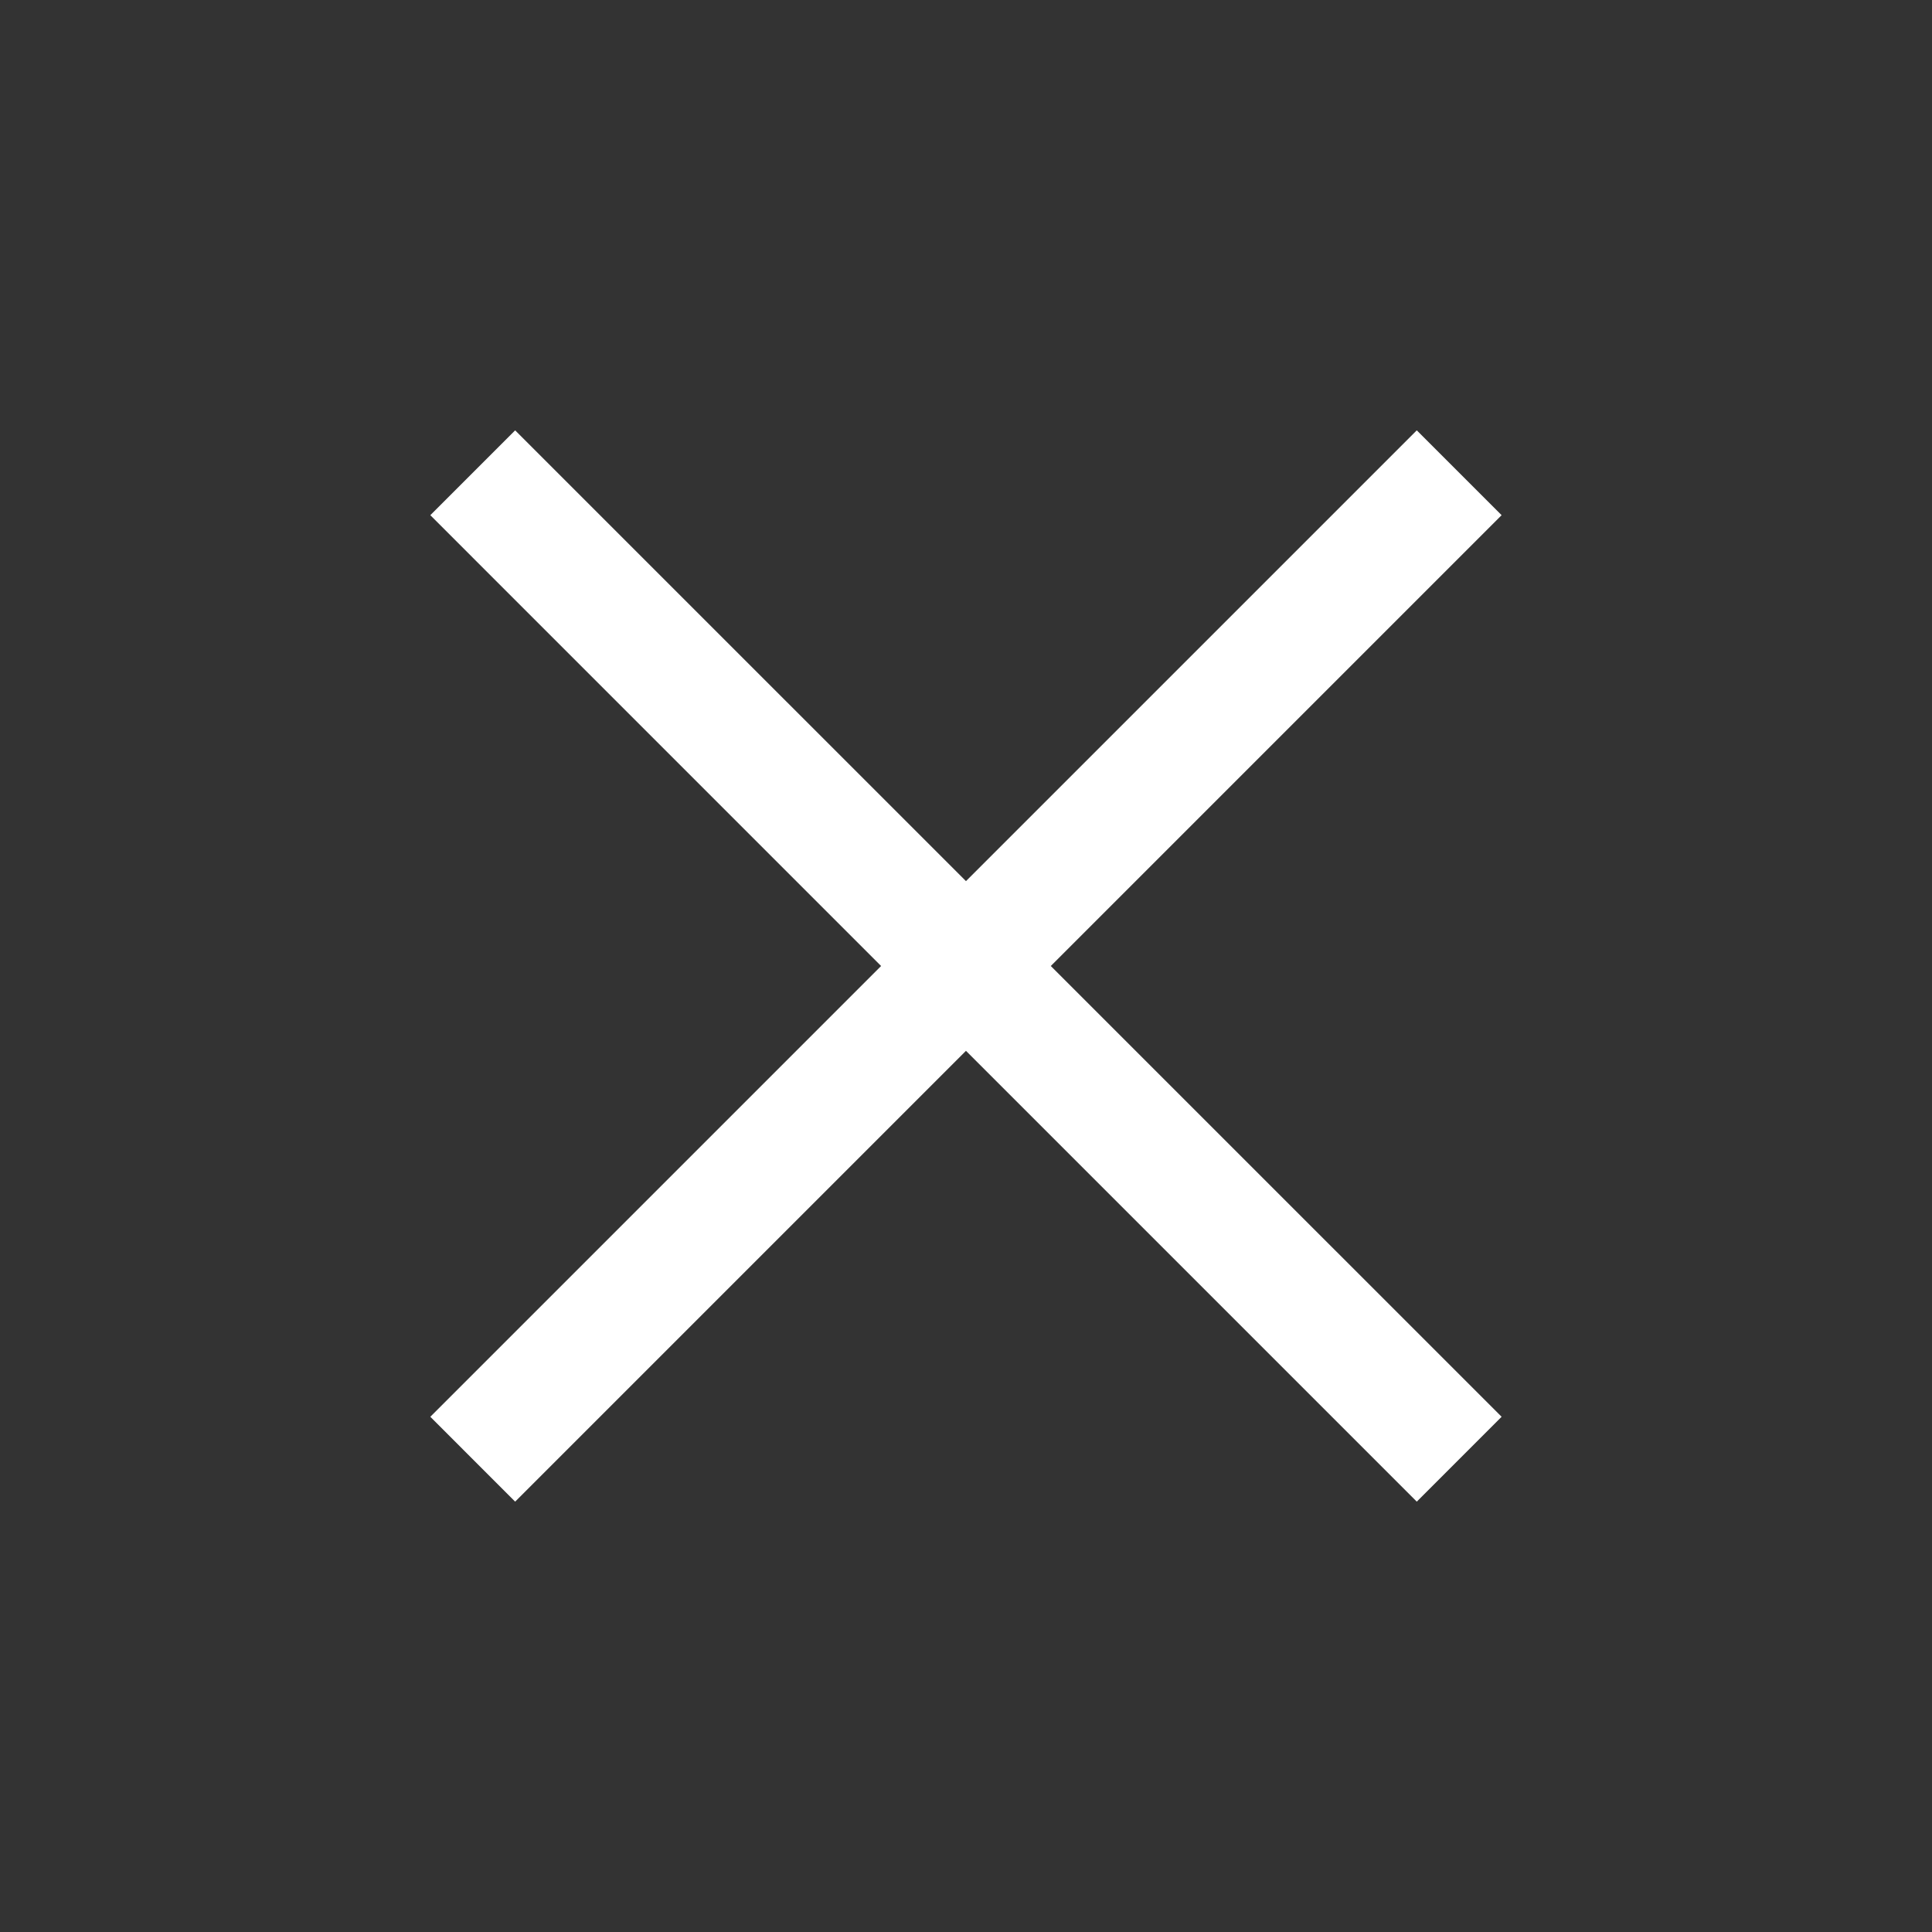 <svg width="50" height="50" viewBox="0 0 50 50" fill="none" xmlns="http://www.w3.org/2000/svg">
<rect x="0" y="0" width="50" height="50" fill="#333333" stroke="none"/>
<mask id="mask0_10303_1938" style="mask-type:alpha" maskUnits="userSpaceOnUse" x="0" y="0" width="50" height="50">
<rect width="50" height="50" fill="#D9D9D9"/>
<rect x="0.5" y="0.5" width="49" height="49" stroke="white" stroke-opacity="0.1"/>
</mask>
<g mask="url(#mask0_10303_1938)">
<path d="M13.332 38.862L11.137 36.666L22.803 25L11.137 13.333L13.332 11.138L24.999 22.804L36.666 11.138L38.861 13.333L27.194 25L38.861 36.666L36.666 38.862L24.999 27.195L13.332 38.862Z" fill="white"/>
<path d="M38.843 13.333L27.186 24.991L27.177 25L38.843 36.666L36.665 38.844L24.999 27.178L24.99 27.186L13.332 38.844L11.154 36.666L22.812 25.009L22.821 25L11.154 13.333L13.332 11.155L24.999 22.822L25.008 22.814L36.665 11.155L38.843 13.333Z" stroke="white" stroke-opacity="0.1" stroke-width="0.025"/>
</g>
</svg>
